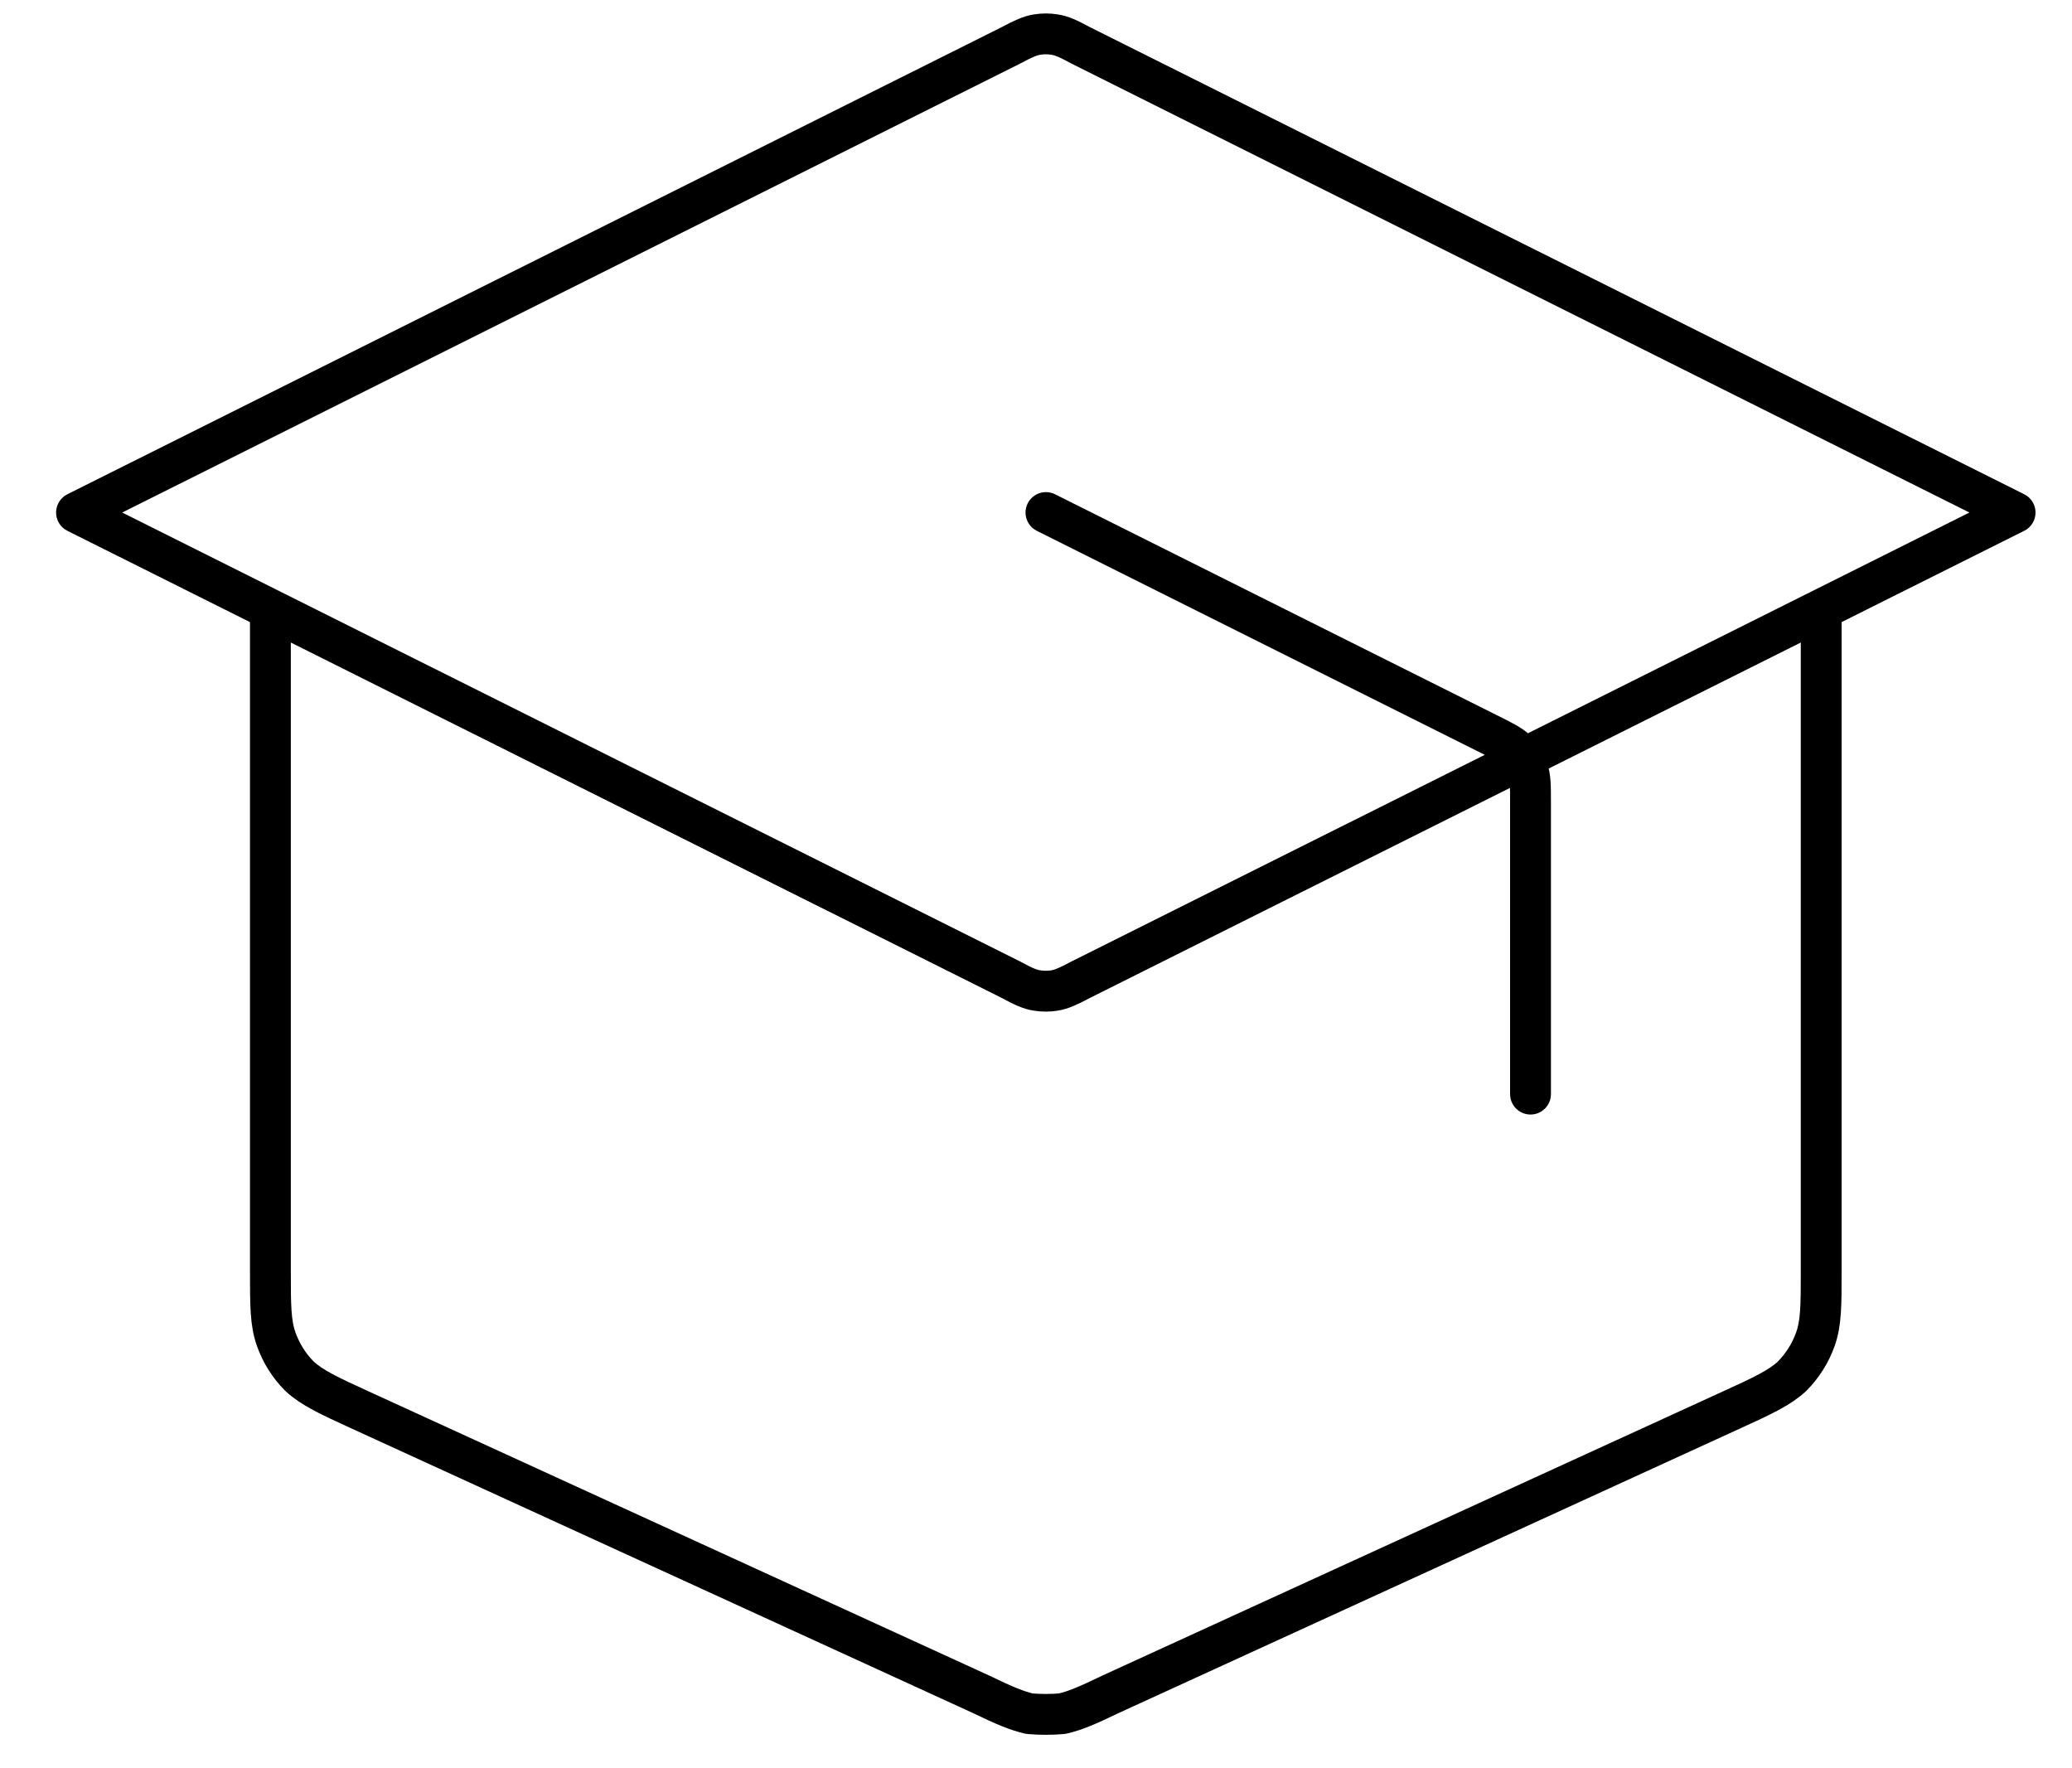 <?xml version="1.0" encoding="UTF-8"?>
<svg id="Layer_1" data-name="Layer 1" xmlns="http://www.w3.org/2000/svg" viewBox="0 0 152.18 129.84">
  <defs>
    <style>
      .cls-1 {
        fill: none;
        stroke: #000;
        stroke-linecap: round;
        stroke-linejoin: round;
        stroke-width: 3px;
      }
    </style>
  </defs>
  <path class="cls-1" d="M112.41,80.35v-21.43c0-1.21,0-1.85-.21-2.42-.14-.5-.43-1-.78-1.35-.43-.43-1-.71-2.14-1.28l-32.46-16.23M19.86,44.76v48.48c0,2.63,0,3.91.43,5.12.36,1,.92,1.92,1.71,2.71.92.85,2.14,1.42,4.48,2.49l45.56,20.86c1.78.86,2.63,1.21,3.56,1.43.78.07,1.64.07,2.42,0,.93-.22,1.78-.57,3.56-1.43l45.56-20.86c2.35-1.07,3.56-1.64,4.48-2.49.78-.79,1.35-1.71,1.71-2.71.43-1.21.43-2.49.43-5.12v-48.48M5.62,37.64L74.25,3.33c.93-.5,1.43-.71,1.92-.79.43-.07.86-.07,1.28,0,.5.07,1,.29,1.92.79l68.63,34.31-68.63,34.31c-.93.5-1.43.71-1.92.79-.43.07-.86.07-1.28,0-.5-.07-1-.29-1.92-.79L5.62,37.64Z"/>
</svg>
